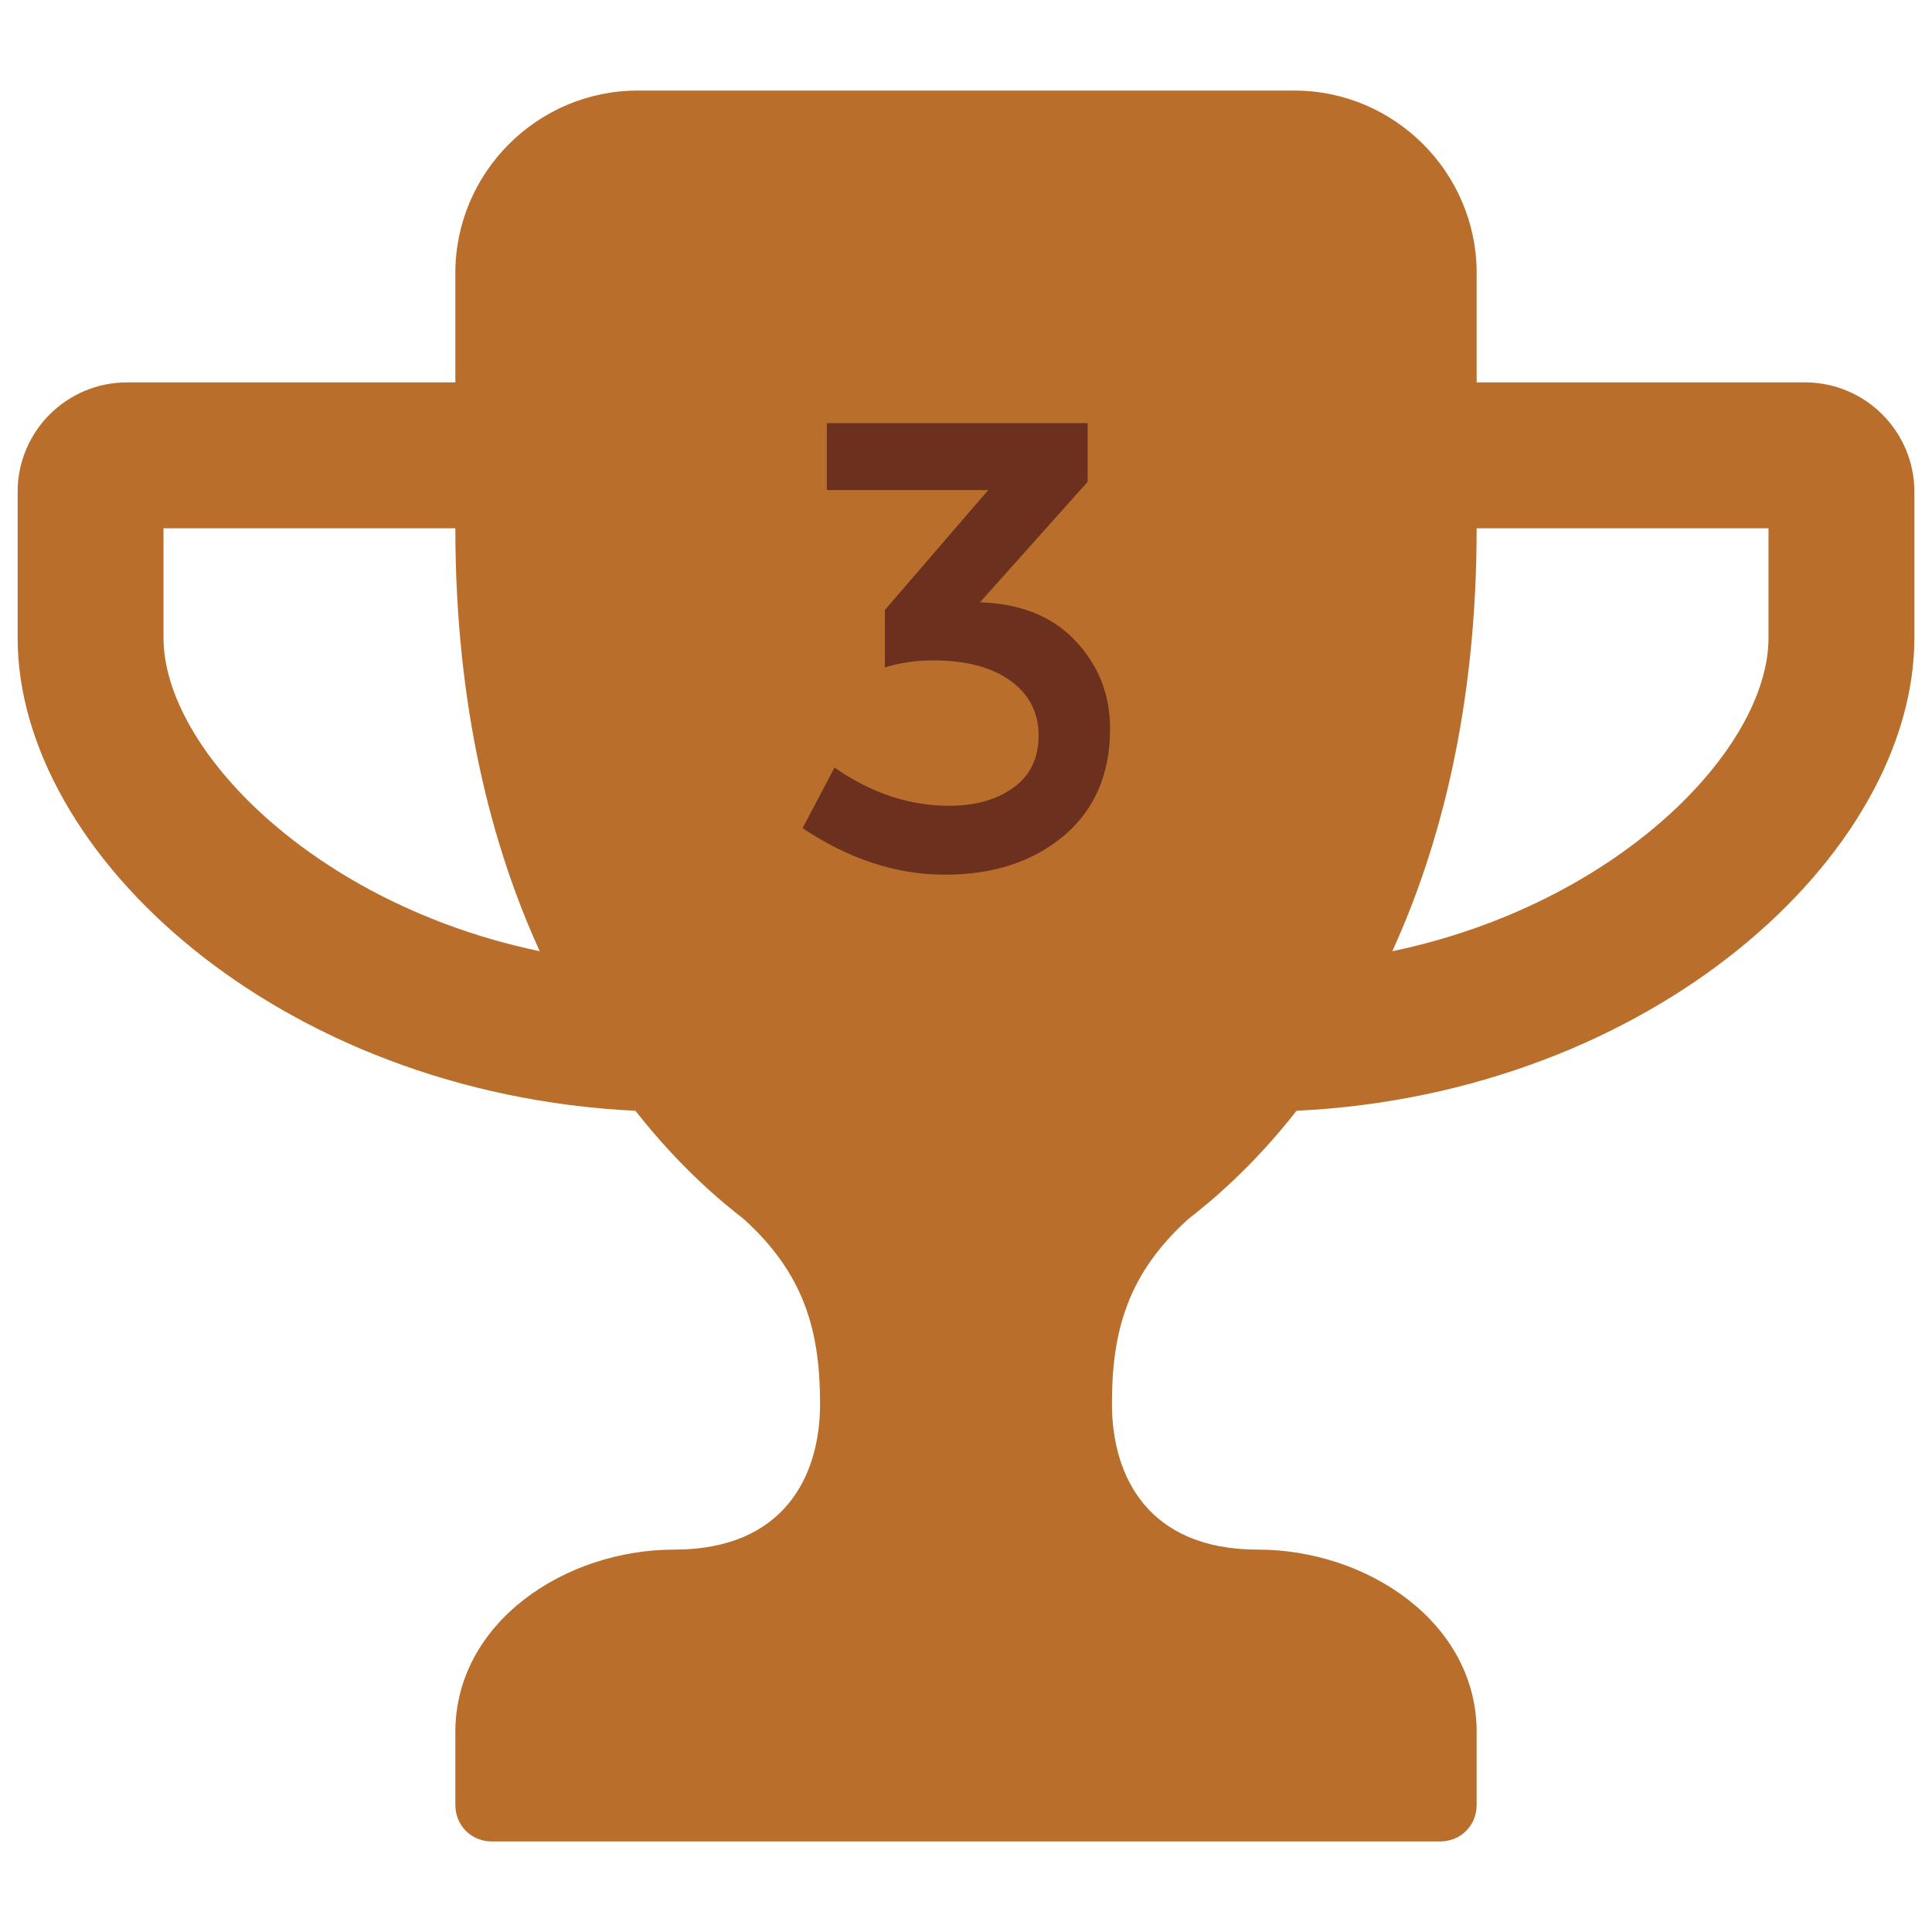 <?xml version="1.0" encoding="utf-8"?>
<!-- Generator: Adobe Illustrator 16.0.0, SVG Export Plug-In . SVG Version: 6.00 Build 0)  -->
<!DOCTYPE svg PUBLIC "-//W3C//DTD SVG 1.1//EN" "http://www.w3.org/Graphics/SVG/1.1/DTD/svg11.dtd">
<svg version="1.1" id="Layer_1" xmlns="http://www.w3.org/2000/svg" xmlns:xlink="http://www.w3.org/1999/xlink" x="0px" y="0px"
	 width="64px" height="64px" viewBox="0 0 64 64" enable-background="new 0 0 64 64" xml:space="preserve">
<g>
	<g>
		<path fill="#B96E2B" d="M63.416,21.125c0,7.174-8.684,15.104-20.466,15.671c-1.51,1.925-2.907,3.058-3.587,3.586
			c-2.002,1.813-2.529,3.701-2.529,6.118s1.208,4.833,4.832,4.833c3.626,0,7.25,2.417,7.25,6.042v2.417
			c0,0.679-0.527,1.208-1.208,1.208H16.292c-0.681,0-1.208-0.529-1.208-1.208v-2.417c0-3.625,3.624-6.042,7.25-6.042
			c3.624,0,4.832-2.416,4.832-4.833s-0.527-4.305-2.528-6.118c-0.681-0.528-2.078-1.662-3.588-3.586
			C9.268,36.229,0.584,28.299,0.584,21.125v-4.833c0-2.001,1.623-3.625,3.624-3.625h10.876V9.042C15.084,5.719,17.802,3,21.126,3
			h21.75c3.322,0,6.04,2.719,6.04,6.042v3.625h10.876c2.001,0,3.624,1.624,3.624,3.625V21.125z M15.084,17.5H5.416v3.625
			c0,3.701,5.023,8.835,12.463,10.385C16.292,28.035,15.084,23.428,15.084,17.5z M58.584,17.5h-9.668
			c0,5.928-1.208,10.535-2.794,14.01c7.438-1.549,12.462-6.684,12.462-10.385V17.5z"/>
	</g>
	<g>
		<path fill="#6C301E" d="M27.39,16.234v-2.218h8.64v1.944l-3.568,3.993c1.352,0.042,2.406,0.468,3.167,1.279
			c0.761,0.81,1.144,1.779,1.144,2.904c0,1.507-0.513,2.691-1.533,3.551c-1.022,0.858-2.334,1.288-3.941,1.288
			c-1.605,0-3.175-0.514-4.712-1.542l1.057-2.007c1.212,0.846,2.479,1.267,3.804,1.267c0.858,0,1.567-0.201,2.124-0.602
			s0.833-0.979,0.833-1.731c0-0.754-0.31-1.356-0.929-1.808c-0.619-0.45-1.479-0.676-2.576-0.676c-0.551,0-1.078,0.078-1.587,0.232
			v-1.902l3.424-3.972H27.39z"/>
	</g>
</g>
</svg>
